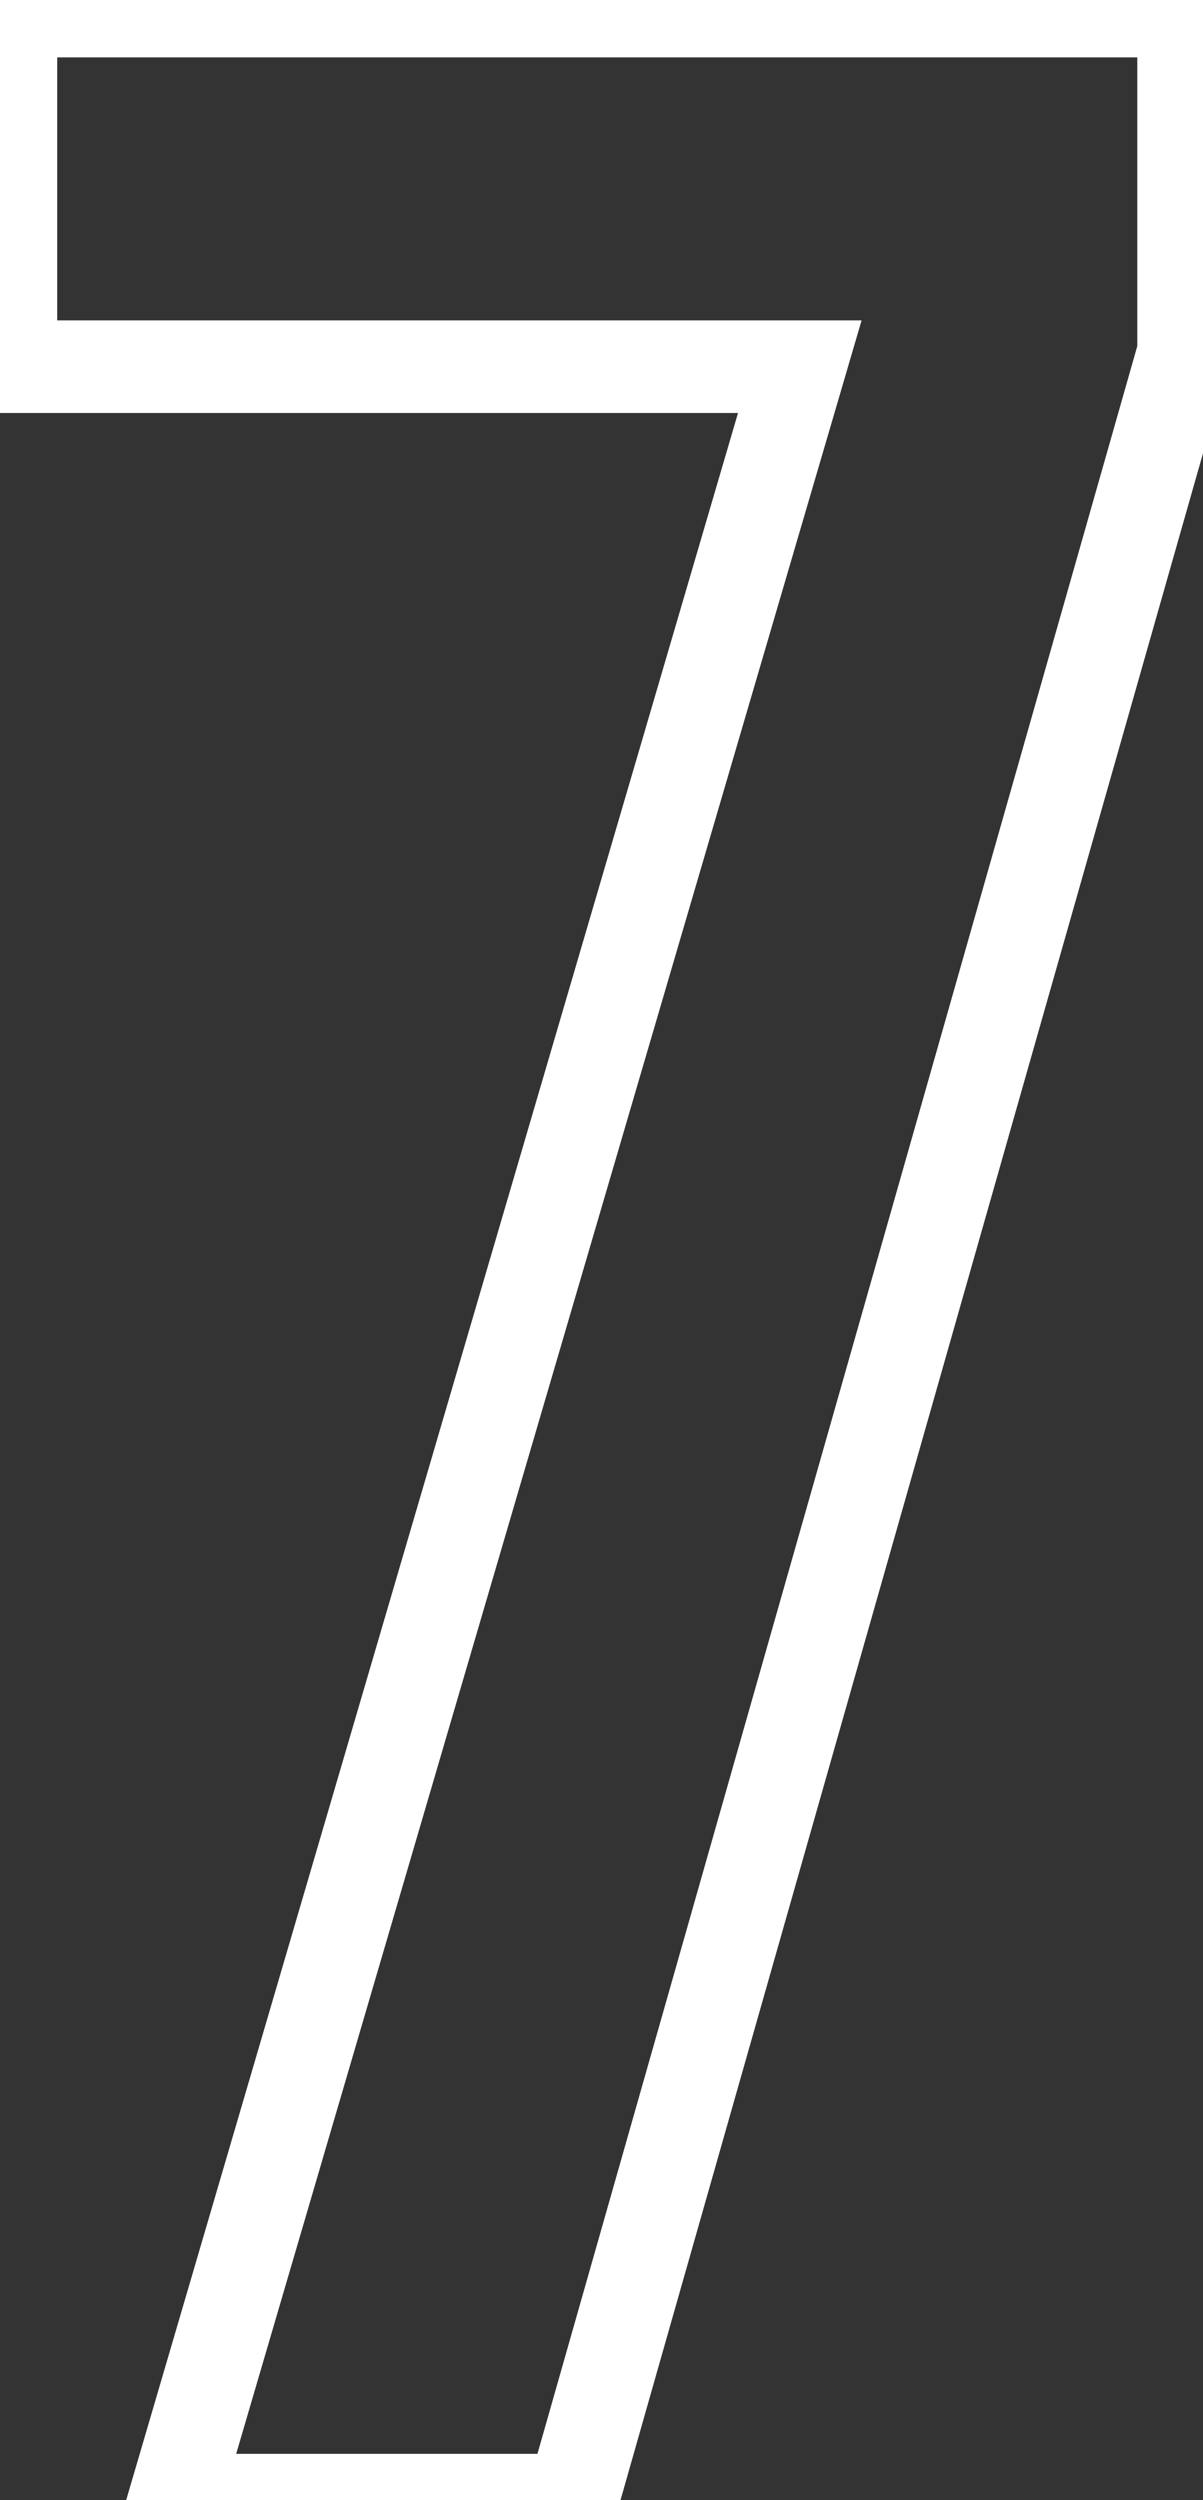 <svg width="52" height="108" viewBox="0 0 52 108" fill="none" xmlns="http://www.w3.org/2000/svg">
<rect x="0" y="0" width="52" height="108" fill="#333333" stroke="none"/>
<mask id="path-1-outside-1_902_16399" maskUnits="userSpaceOnUse" x="-2" y="-2" width="56" height="112" fill="black">
<rect fill="white" x="-2" y="-2" width="56" height="112"/>
<path d="M34.572 15.84H0.472V0.48H51.16V15.226L24.741 108H7.538L34.572 15.84Z"/>
</mask>
<path d="M34.572 15.84L36.491 16.403L37.242 13.84H34.572V15.84ZM0.472 15.84H-1.528V17.84H0.472V15.84ZM0.472 0.48V-1.52H-1.528V0.48H0.472ZM51.16 0.48H53.16V-1.52H51.16V0.48ZM51.16 15.226L53.084 15.773L53.16 15.505V15.226H51.16ZM24.741 108V110H26.251L26.665 108.548L24.741 108ZM7.538 108L5.619 107.437L4.867 110H7.538V108ZM34.572 13.84H0.472V17.84H34.572V13.84ZM2.472 15.84V0.48H-1.528V15.84H2.472ZM0.472 2.48H51.16V-1.52H0.472V2.48ZM49.16 0.48V15.226H53.16V0.48H49.16ZM49.237 14.678L22.818 107.452L26.665 108.548L53.084 15.773L49.237 14.678ZM24.741 106H7.538V110H24.741V106ZM9.457 108.563L36.491 16.403L32.653 15.277L5.619 107.437L9.457 108.563Z" fill="white" mask="url(#path-1-outside-1_902_16399)"/>
</svg>

